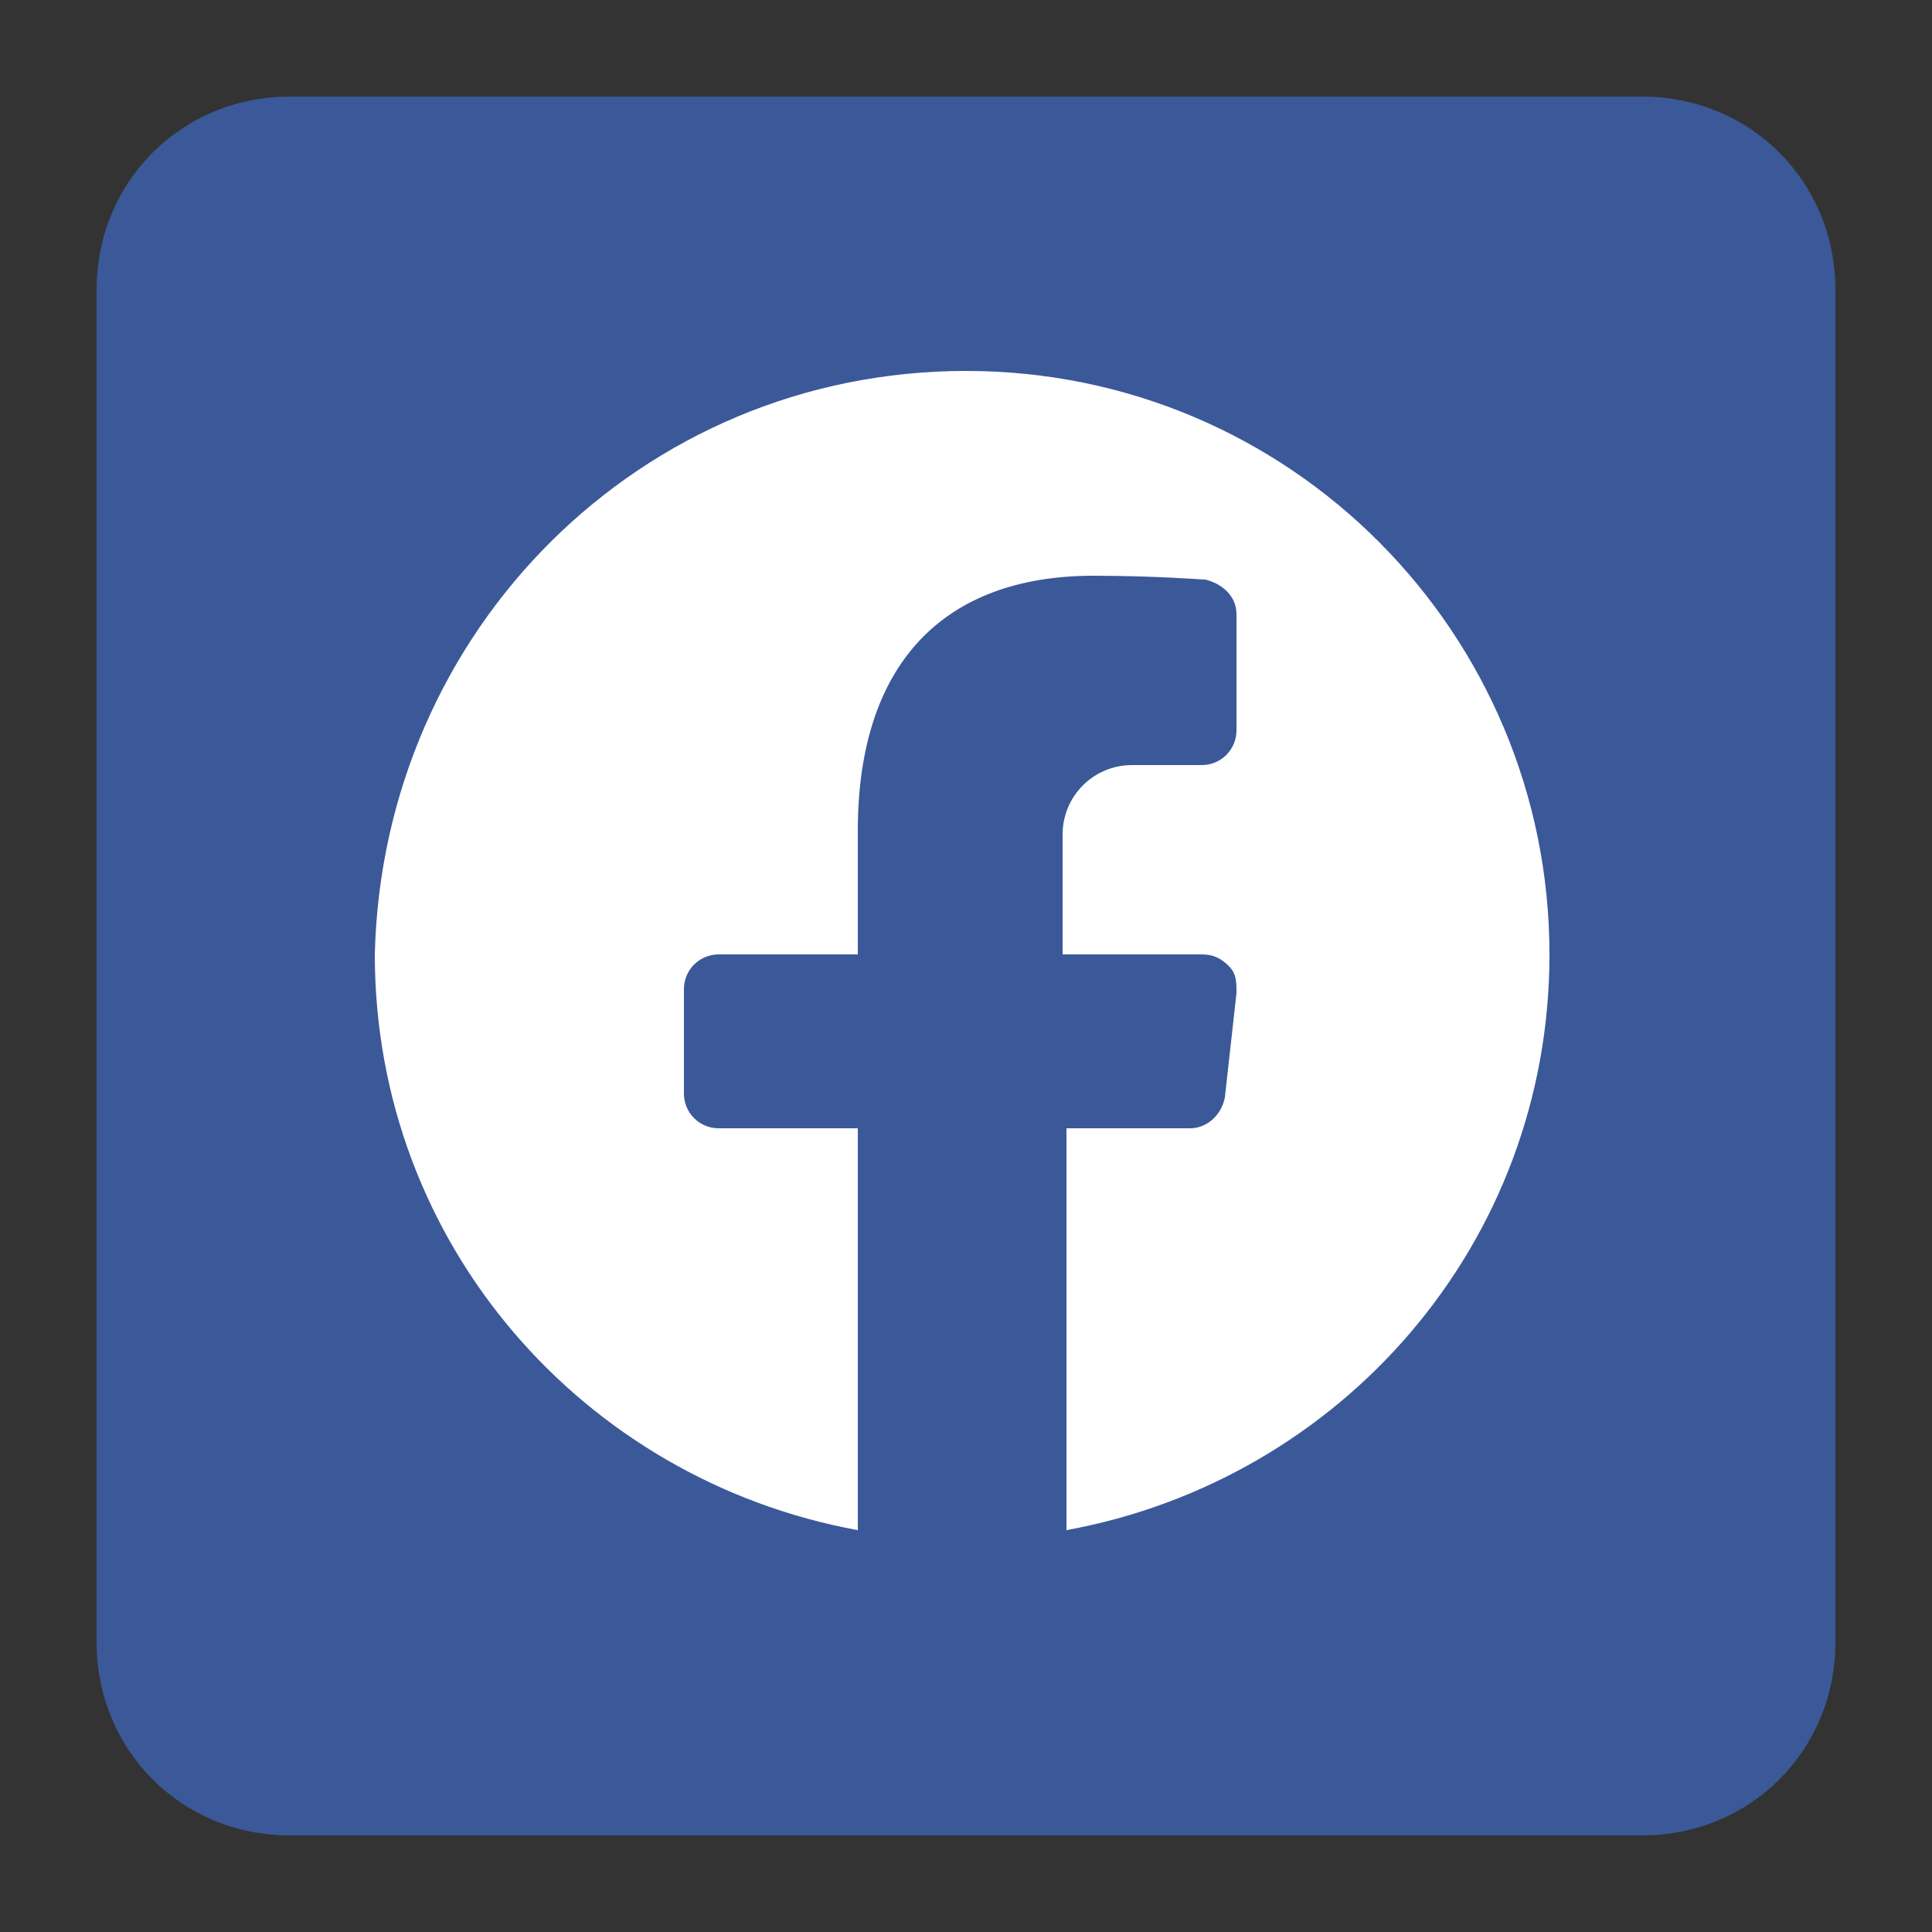 <svg xmlns="http://www.w3.org/2000/svg" xmlns:xlink="http://www.w3.org/1999/xlink" x="0px" y="0px" viewBox="0 0 50 50" style="enable-background:new 0 0 50 50;" xml:space="preserve"><rect x="0" y="0" width="50" height="50" fill="#333333" stroke="none"/><style type="text/css">	.st0{fill:#3B5999;}	.st1{fill:#FFFFFF;}</style><g id="Layer_2">	<path class="st0" d="M42.5,47.5h-35c-2.8,0-5-2.2-5-5v-35c0-2.8,2.2-5,5-5h35c2.8,0,5,2.2,5,5v35C47.5,45.3,45.3,47.5,42.5,47.5z"></path></g><g id="Layer_1">	<path class="st1" d="M25,9.6c8.4,0,15.1,6.8,15.1,15.1c0,7.5-5.4,13.6-12.5,14.9V29.2h3.2c0.4,0,0.8-0.3,0.9-0.8l0.3-2.7  c0-0.3,0-0.5-0.2-0.7c-0.2-0.2-0.4-0.3-0.7-0.3h-3.6v-3.1c0-1,0.8-1.8,1.8-1.8h1.8c0.5,0,0.9-0.4,0.9-0.9v-3c0-0.5-0.4-0.8-0.8-0.9  c-0.1,0-1.3-0.1-2.9-0.1c-3.9,0-6.1,2.3-6.1,6.6v3.2h-3.6c-0.5,0-0.9,0.4-0.9,0.9v2.7c0,0.5,0.4,0.9,0.9,0.9h3.6v10.4  c-7.1-1.3-12.5-7.4-12.5-14.9C9.9,16.3,16.6,9.6,25,9.6z"></path></g></svg>